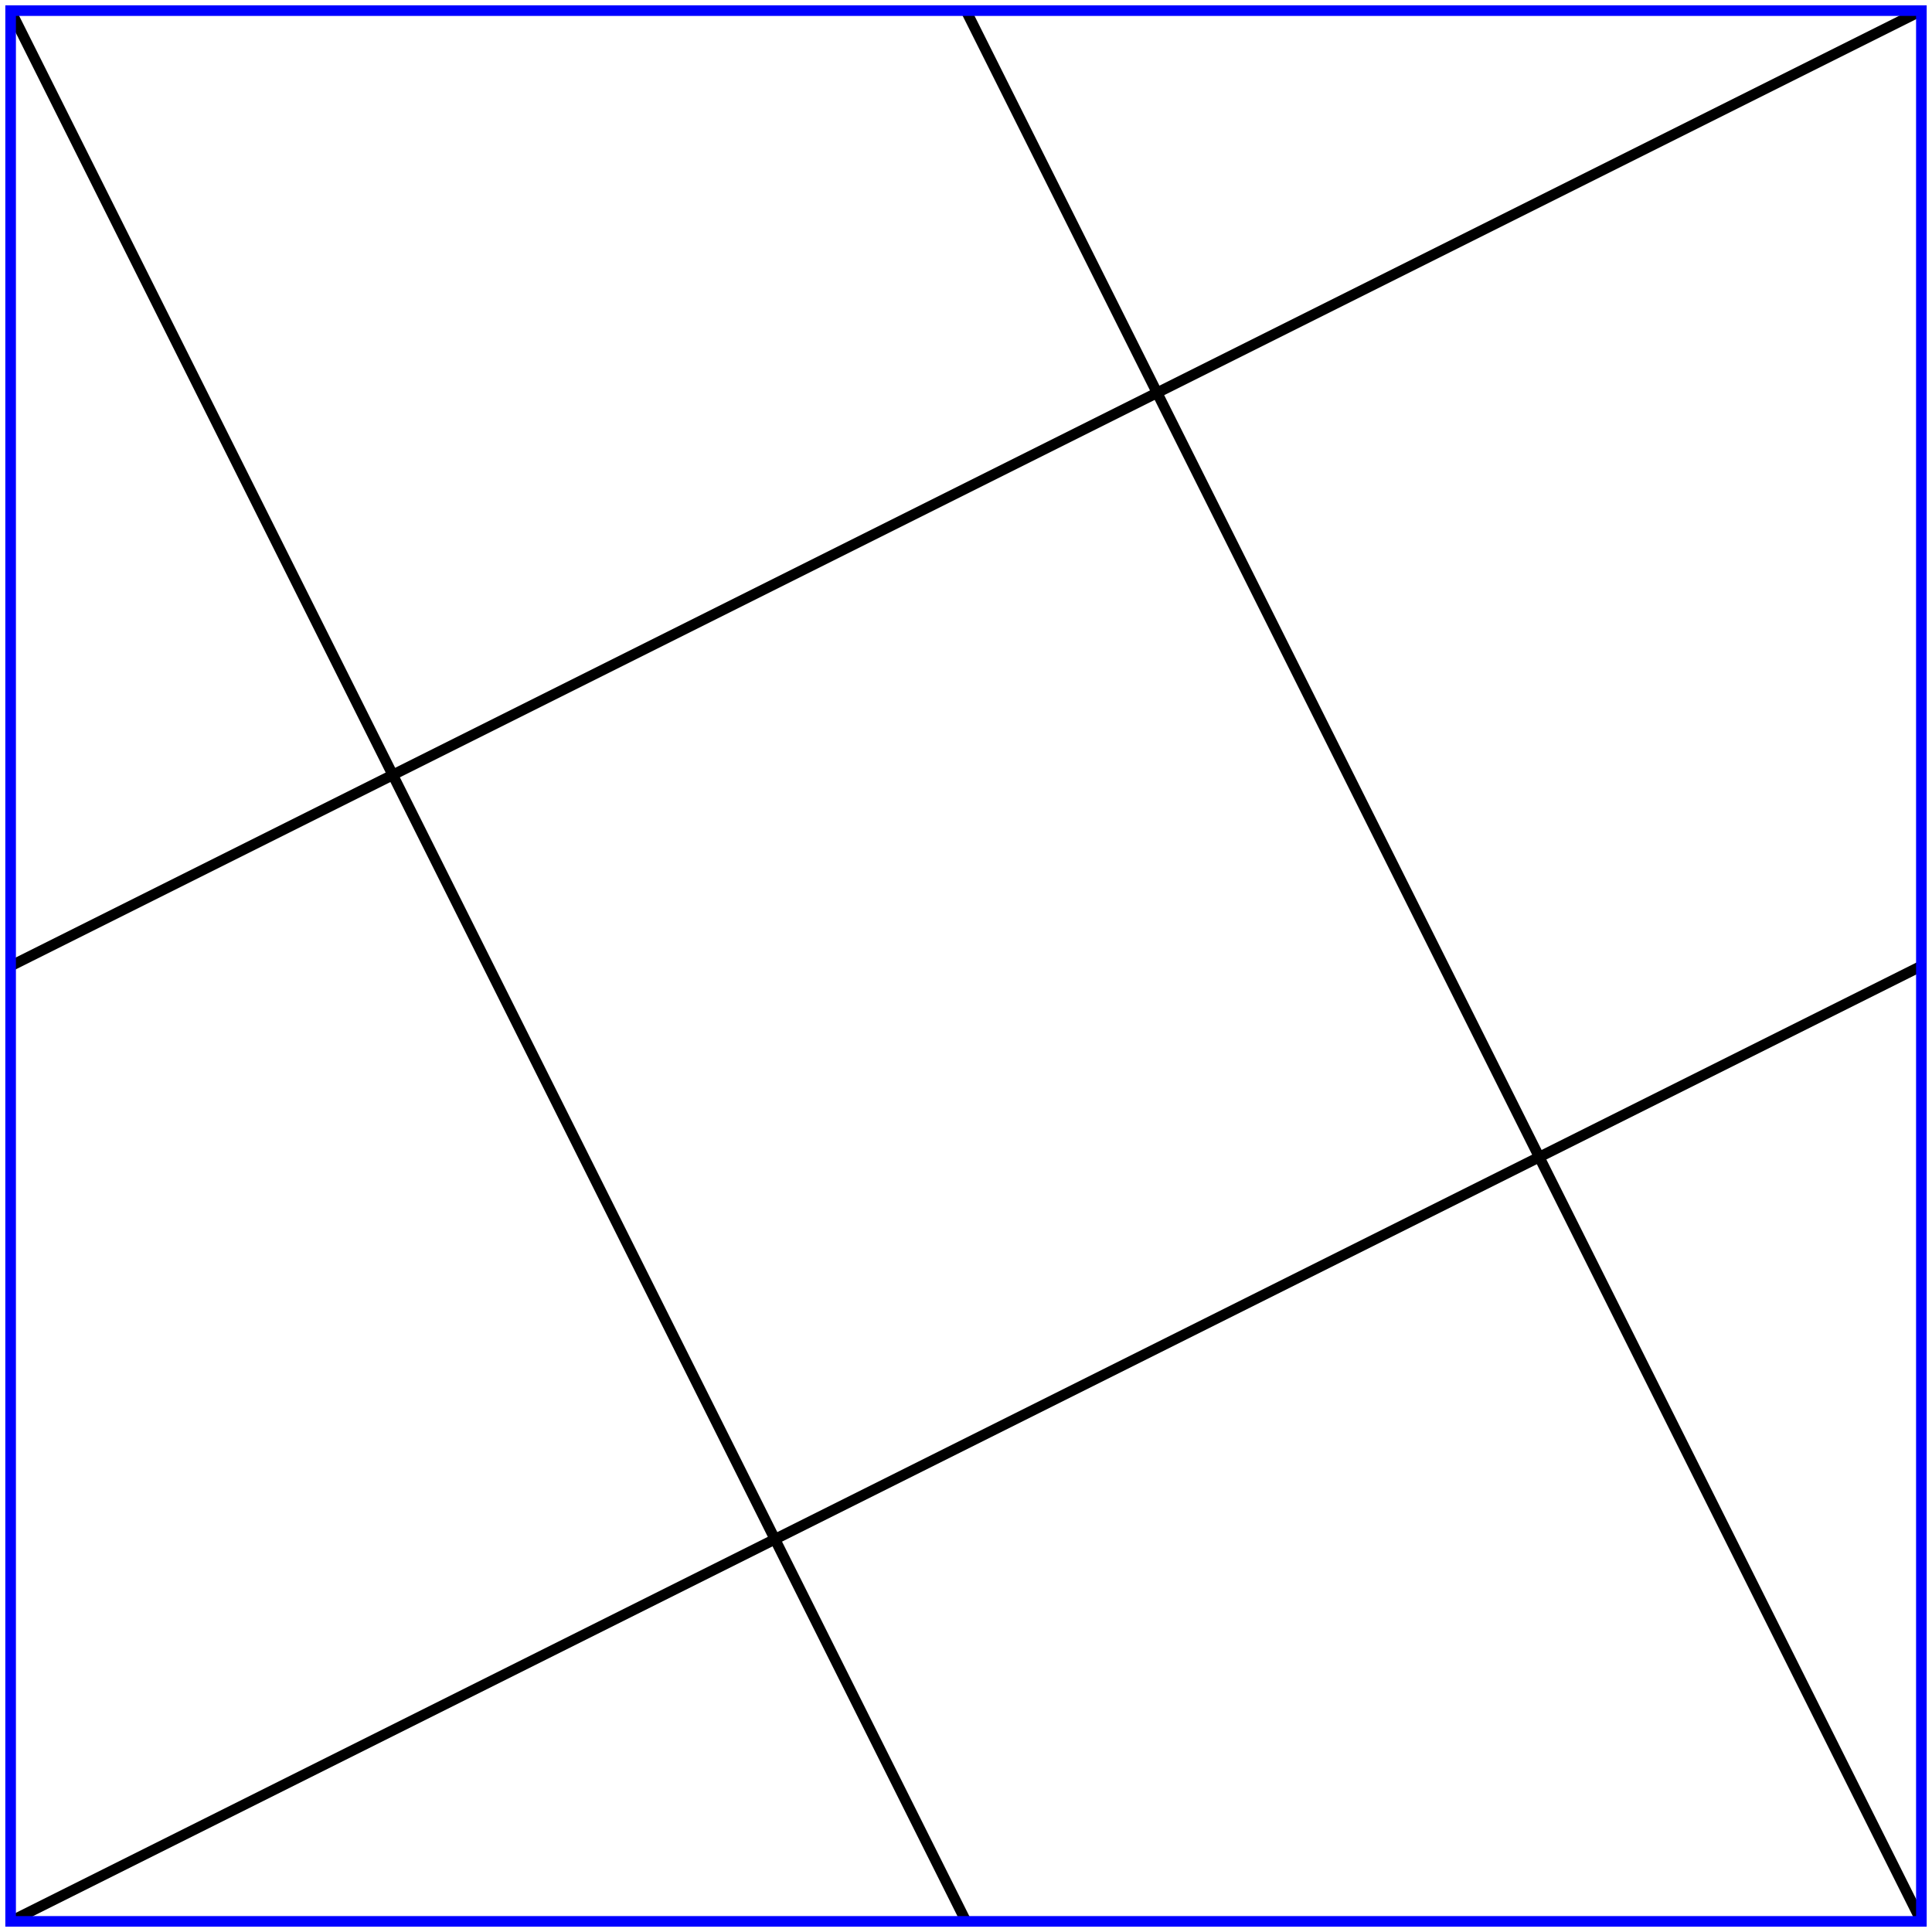<?xml version="1.0" encoding="utf-8" standalone="no"?>
<svg height="182" width="182" xmlns="http://www.w3.org/2000/svg" xmlns:xlink="http://www.w3.org/1999/xlink">
<line x1="91" y1="1" x2="181" y2="181" stroke="black"/>
<line x1="1" y1="1" x2="91" y2="181" stroke="black"/>
<line x1="1" y1="91" x2="181" y2="1" stroke="black"/>
<line x1="1" y1="181" x2="181" y2="91" stroke="black"/>
<polygon points="1,1 181,1 181,181 1,181" fill="none" stroke="blue"/>
</svg>